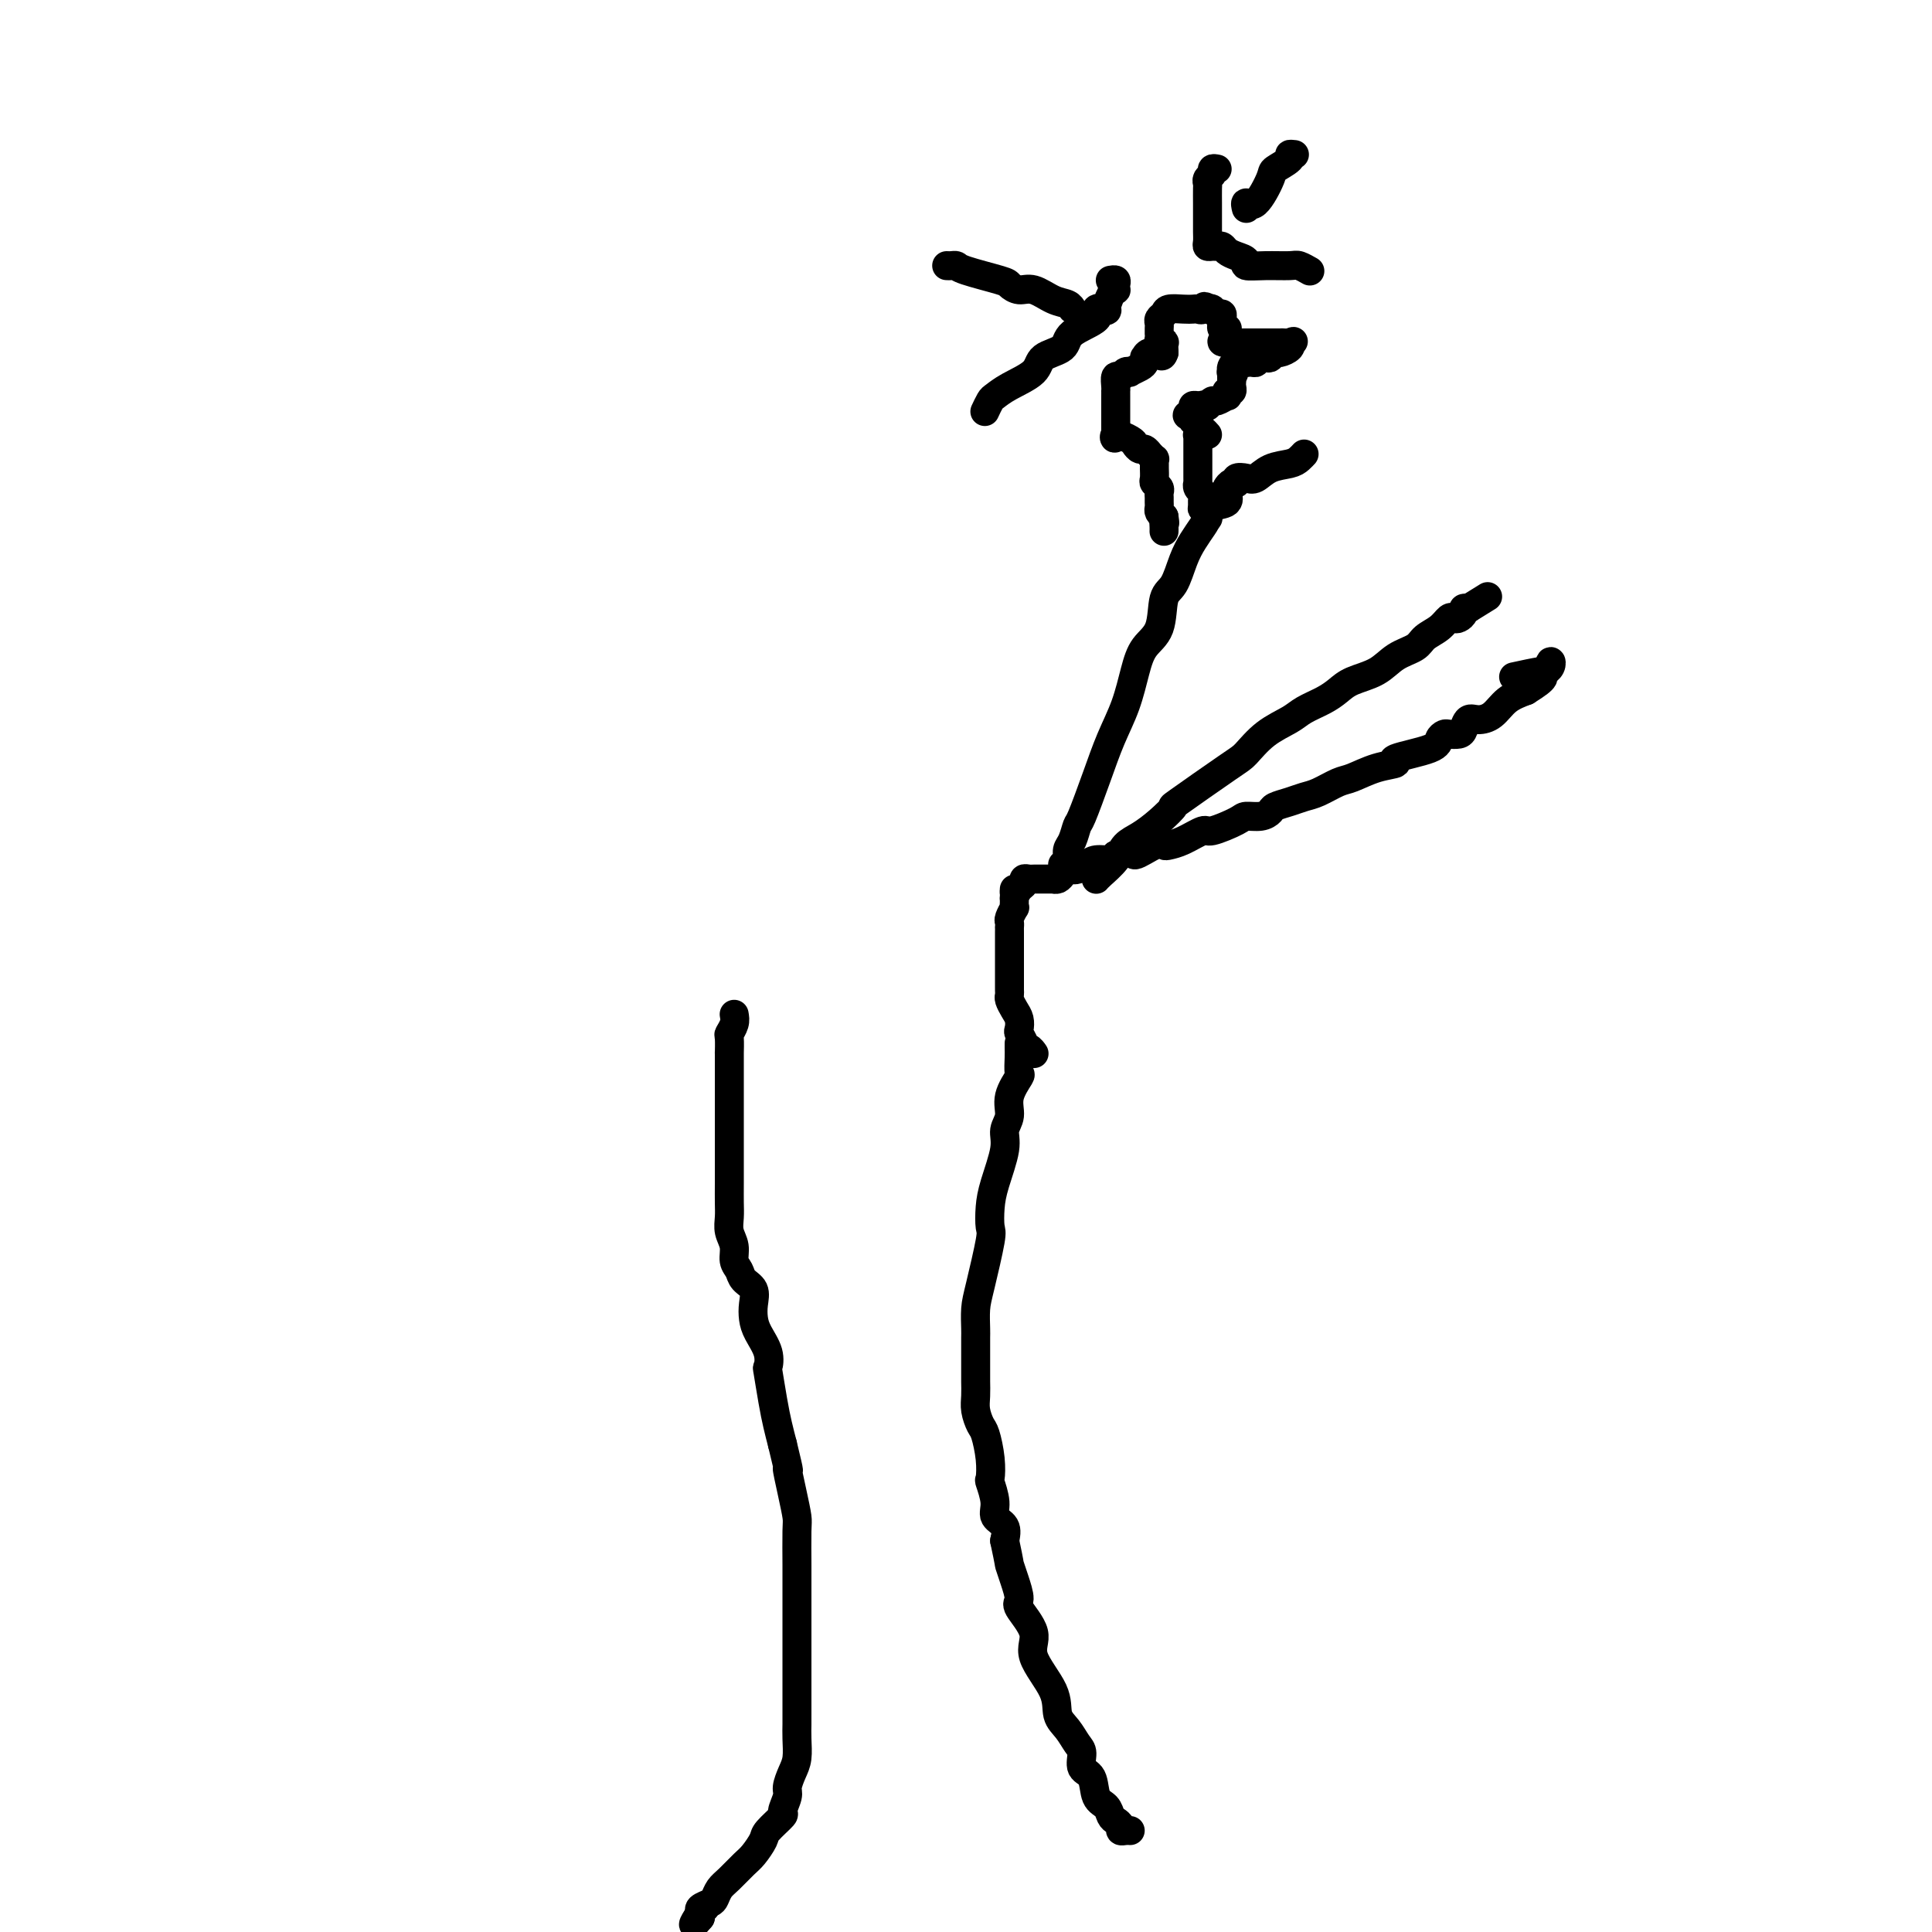 <svg viewBox='0 0 400 400' version='1.1' xmlns='http://www.w3.org/2000/svg' xmlns:xlink='http://www.w3.org/1999/xlink'><g fill='none' stroke='#000000' stroke-width='6' stroke-linecap='round' stroke-linejoin='round'><path d='M152,210c0.113,0.623 0.226,1.245 0,2c-0.226,0.755 -0.793,1.642 -1,2c-0.207,0.358 -0.056,0.188 0,1c0.056,0.812 0.015,2.605 0,3c-0.015,0.395 -0.004,-0.610 0,0c0.004,0.610 0.001,2.834 0,4c-0.001,1.166 -0.000,1.272 0,2c0.000,0.728 0.000,2.076 0,3c-0.000,0.924 -0.000,1.424 0,2c0.000,0.576 0.000,1.227 0,2c-0.000,0.773 -0.000,1.666 0,3c0.000,1.334 0.000,3.109 0,4c-0.000,0.891 -0.001,0.899 0,2c0.001,1.101 0.004,3.295 0,5c-0.004,1.705 -0.016,2.922 0,4c0.016,1.078 0.060,2.018 0,3c-0.060,0.982 -0.225,2.007 0,3c0.225,0.993 0.838,1.956 1,3c0.162,1.044 -0.128,2.169 0,3c0.128,0.831 0.675,1.366 1,2c0.325,0.634 0.429,1.365 1,2c0.571,0.635 1.611,1.173 2,2c0.389,0.827 0.129,1.942 0,3c-0.129,1.058 -0.126,2.058 0,3c0.126,0.942 0.377,1.826 1,3c0.623,1.174 1.620,2.638 2,4c0.380,1.362 0.143,2.622 0,3c-0.143,0.378 -0.193,-0.125 0,1c0.193,1.125 0.629,3.880 1,6c0.371,2.120 0.677,3.606 1,5c0.323,1.394 0.661,2.697 1,4'/><path d='M162,299c1.884,7.711 1.093,4.990 1,5c-0.093,0.010 0.511,2.752 1,5c0.489,2.248 0.863,4.001 1,5c0.137,0.999 0.037,1.243 0,3c-0.037,1.757 -0.010,5.028 0,7c0.010,1.972 0.003,2.644 0,4c-0.003,1.356 -0.001,3.394 0,5c0.001,1.606 0.000,2.780 0,4c-0.000,1.220 0.000,2.486 0,4c-0.000,1.514 -0.000,3.275 0,5c0.000,1.725 0.001,3.413 0,5c-0.001,1.587 -0.003,3.071 0,4c0.003,0.929 0.011,1.303 0,2c-0.011,0.697 -0.040,1.718 0,3c0.040,1.282 0.150,2.824 0,4c-0.150,1.176 -0.559,1.987 -1,3c-0.441,1.013 -0.914,2.229 -1,3c-0.086,0.771 0.213,1.097 0,2c-0.213,0.903 -0.939,2.381 -1,3c-0.061,0.619 0.543,0.377 0,1c-0.543,0.623 -2.232,2.110 -3,3c-0.768,0.890 -0.615,1.183 -1,2c-0.385,0.817 -1.308,2.159 -2,3c-0.692,0.841 -1.154,1.181 -2,2c-0.846,0.819 -2.077,2.117 -3,3c-0.923,0.883 -1.540,1.350 -2,2c-0.460,0.650 -0.764,1.484 -1,2c-0.236,0.516 -0.403,0.716 -1,1c-0.597,0.284 -1.622,0.653 -2,1c-0.378,0.347 -0.108,0.670 0,1c0.108,0.330 0.054,0.665 0,1'/><path d='M145,397c-2.690,3.238 -0.917,0.333 0,-1c0.917,-1.333 0.976,-1.095 1,-1c0.024,0.095 0.012,0.048 0,0'/><path d='M211,216c-0.005,0.286 -0.009,0.572 0,1c0.009,0.428 0.032,0.999 0,2c-0.032,1.001 -0.118,2.431 0,3c0.118,0.569 0.440,0.277 0,1c-0.440,0.723 -1.641,2.461 -2,4c-0.359,1.539 0.124,2.879 0,4c-0.124,1.121 -0.857,2.024 -1,3c-0.143,0.976 0.303,2.027 0,4c-0.303,1.973 -1.356,4.870 -2,7c-0.644,2.130 -0.880,3.492 -1,5c-0.120,1.508 -0.123,3.160 0,4c0.123,0.840 0.373,0.867 0,3c-0.373,2.133 -1.368,6.371 -2,9c-0.632,2.629 -0.901,3.649 -1,5c-0.099,1.351 -0.026,3.034 0,4c0.026,0.966 0.007,1.217 0,2c-0.007,0.783 -0.002,2.100 0,3c0.002,0.900 -0.000,1.384 0,2c0.000,0.616 0.003,1.363 0,2c-0.003,0.637 -0.012,1.165 0,2c0.012,0.835 0.045,1.976 0,3c-0.045,1.024 -0.170,1.932 0,3c0.170,1.068 0.633,2.297 1,3c0.367,0.703 0.639,0.880 1,2c0.361,1.120 0.813,3.182 1,5c0.187,1.818 0.110,3.392 0,4c-0.110,0.608 -0.253,0.248 0,1c0.253,0.752 0.903,2.614 1,4c0.097,1.386 -0.358,2.296 0,3c0.358,0.704 1.531,1.201 2,2c0.469,0.799 0.235,1.899 0,3'/><path d='M208,319c1.114,5.188 0.899,4.659 1,5c0.101,0.341 0.517,1.550 1,3c0.483,1.450 1.034,3.139 1,4c-0.034,0.861 -0.652,0.895 0,2c0.652,1.105 2.573,3.282 3,5c0.427,1.718 -0.639,2.978 0,5c0.639,2.022 2.985,4.806 4,7c1.015,2.194 0.701,3.800 1,5c0.299,1.200 1.211,1.996 2,3c0.789,1.004 1.453,2.216 2,3c0.547,0.784 0.976,1.140 1,2c0.024,0.860 -0.359,2.223 0,3c0.359,0.777 1.458,0.968 2,2c0.542,1.032 0.527,2.906 1,4c0.473,1.094 1.432,1.407 2,2c0.568,0.593 0.743,1.465 1,2c0.257,0.535 0.594,0.732 1,1c0.406,0.268 0.879,0.608 1,1c0.121,0.392 -0.112,0.837 0,1c0.112,0.163 0.569,0.044 1,0c0.431,-0.044 0.838,-0.013 1,0c0.162,0.013 0.081,0.006 0,0'/><path d='M214,218c0.081,0.117 0.162,0.235 0,0c-0.162,-0.235 -0.565,-0.821 -1,-1c-0.435,-0.179 -0.900,0.051 -1,0c-0.100,-0.051 0.167,-0.384 0,-1c-0.167,-0.616 -0.766,-1.517 -1,-2c-0.234,-0.483 -0.101,-0.549 0,-1c0.101,-0.451 0.171,-1.287 0,-2c-0.171,-0.713 -0.582,-1.303 -1,-2c-0.418,-0.697 -0.844,-1.500 -1,-2c-0.156,-0.500 -0.042,-0.697 0,-1c0.042,-0.303 0.011,-0.711 0,-1c-0.011,-0.289 -0.003,-0.459 0,-1c0.003,-0.541 0.001,-1.453 0,-2c-0.001,-0.547 -0.000,-0.727 0,-1c0.000,-0.273 0.000,-0.638 0,-1c-0.000,-0.362 -0.000,-0.722 0,-1c0.000,-0.278 -0.000,-0.473 0,-1c0.000,-0.527 0.000,-1.385 0,-2c-0.000,-0.615 -0.000,-0.987 0,-1c0.000,-0.013 0.000,0.333 0,0c-0.000,-0.333 -0.001,-1.345 0,-2c0.001,-0.655 0.004,-0.954 0,-1c-0.004,-0.046 -0.015,0.160 0,0c0.015,-0.160 0.057,-0.687 0,-1c-0.057,-0.313 -0.211,-0.413 0,-1c0.211,-0.587 0.789,-1.663 1,-2c0.211,-0.337 0.057,0.063 0,0c-0.057,-0.063 -0.016,-0.589 0,-1c0.016,-0.411 0.008,-0.705 0,-1'/><path d='M210,186c0.111,-3.272 -0.111,-1.451 0,-1c0.111,0.451 0.555,-0.468 1,-1c0.445,-0.532 0.890,-0.679 1,-1c0.110,-0.321 -0.115,-0.818 0,-1c0.115,-0.182 0.570,-0.049 1,0c0.430,0.049 0.836,0.013 1,0c0.164,-0.013 0.085,-0.003 0,0c-0.085,0.003 -0.177,0.001 0,0c0.177,-0.001 0.622,-0.000 1,0c0.378,0.000 0.689,-0.000 1,0c0.311,0.000 0.622,0.001 1,0c0.378,-0.001 0.822,-0.003 1,0c0.178,0.003 0.089,0.011 0,0c-0.089,-0.011 -0.178,-0.042 0,0c0.178,0.042 0.624,0.155 1,0c0.376,-0.155 0.681,-0.580 1,-1c0.319,-0.420 0.650,-0.834 1,-1c0.350,-0.166 0.717,-0.082 1,0c0.283,0.082 0.482,0.163 1,0c0.518,-0.163 1.355,-0.569 2,-1c0.645,-0.431 1.097,-0.885 2,-1c0.903,-0.115 2.258,0.110 3,0c0.742,-0.110 0.871,-0.555 1,-1'/><path d='M231,177c3.942,-1.271 3.298,0.050 4,0c0.702,-0.050 2.749,-1.471 4,-2c1.251,-0.529 1.707,-0.164 2,0c0.293,0.164 0.422,0.129 1,0c0.578,-0.129 1.606,-0.350 3,-1c1.394,-0.650 3.153,-1.729 4,-2c0.847,-0.271 0.780,0.264 2,0c1.220,-0.264 3.726,-1.328 5,-2c1.274,-0.672 1.317,-0.954 2,-1c0.683,-0.046 2.006,0.142 3,0c0.994,-0.142 1.657,-0.614 2,-1c0.343,-0.386 0.364,-0.685 1,-1c0.636,-0.315 1.887,-0.647 3,-1c1.113,-0.353 2.088,-0.728 3,-1c0.912,-0.272 1.760,-0.440 3,-1c1.240,-0.560 2.872,-1.511 4,-2c1.128,-0.489 1.753,-0.515 3,-1c1.247,-0.485 3.118,-1.429 5,-2c1.882,-0.571 3.775,-0.770 4,-1c0.225,-0.230 -1.220,-0.493 0,-1c1.220,-0.507 5.104,-1.260 7,-2c1.896,-0.740 1.803,-1.468 2,-2c0.197,-0.532 0.682,-0.868 1,-1c0.318,-0.132 0.469,-0.059 1,0c0.531,0.059 1.444,0.106 2,0c0.556,-0.106 0.756,-0.364 1,-1c0.244,-0.636 0.532,-1.651 1,-2c0.468,-0.349 1.115,-0.032 2,0c0.885,0.032 2.007,-0.222 3,-1c0.993,-0.778 1.855,-2.079 3,-3c1.145,-0.921 2.572,-1.460 4,-2'/><path d='M316,143c4.811,-2.975 3.337,-2.912 3,-3c-0.337,-0.088 0.461,-0.326 1,-1c0.539,-0.674 0.820,-1.785 1,-2c0.180,-0.215 0.261,0.464 0,1c-0.261,0.536 -0.864,0.927 -1,1c-0.136,0.073 0.194,-0.173 -1,0c-1.194,0.173 -3.913,0.764 -5,1c-1.087,0.236 -0.544,0.118 0,0'/><path d='M227,182c-0.034,0.044 -0.067,0.087 0,0c0.067,-0.087 0.236,-0.305 1,-1c0.764,-0.695 2.123,-1.869 3,-3c0.877,-1.131 1.273,-2.220 2,-3c0.727,-0.780 1.784,-1.253 3,-2c1.216,-0.747 2.589,-1.770 4,-3c1.411,-1.230 2.858,-2.668 3,-3c0.142,-0.332 -1.021,0.441 1,-1c2.021,-1.441 7.225,-5.096 10,-7c2.775,-1.904 3.120,-2.057 4,-3c0.880,-0.943 2.294,-2.675 4,-4c1.706,-1.325 3.704,-2.242 5,-3c1.296,-0.758 1.890,-1.357 3,-2c1.110,-0.643 2.736,-1.331 4,-2c1.264,-0.669 2.167,-1.320 3,-2c0.833,-0.680 1.598,-1.390 3,-2c1.402,-0.610 3.443,-1.122 5,-2c1.557,-0.878 2.630,-2.124 4,-3c1.370,-0.876 3.035,-1.384 4,-2c0.965,-0.616 1.228,-1.341 2,-2c0.772,-0.659 2.053,-1.251 3,-2c0.947,-0.749 1.559,-1.654 2,-2c0.441,-0.346 0.709,-0.131 1,0c0.291,0.131 0.604,0.180 1,0c0.396,-0.180 0.876,-0.587 1,-1c0.124,-0.413 -0.107,-0.832 0,-1c0.107,-0.168 0.554,-0.084 1,0'/><path d='M304,126c7.000,-4.333 3.500,-2.167 0,0'/><path d='M220,179c0.446,-0.233 0.891,-0.466 1,-1c0.109,-0.534 -0.120,-1.368 0,-2c0.120,-0.632 0.587,-1.062 1,-2c0.413,-0.938 0.772,-2.383 1,-3c0.228,-0.617 0.327,-0.404 1,-2c0.673,-1.596 1.922,-5.000 3,-8c1.078,-3.000 1.984,-5.594 3,-8c1.016,-2.406 2.141,-4.623 3,-7c0.859,-2.377 1.451,-4.913 2,-7c0.549,-2.087 1.053,-3.723 2,-5c0.947,-1.277 2.336,-2.193 3,-4c0.664,-1.807 0.601,-4.504 1,-6c0.399,-1.496 1.259,-1.790 2,-3c0.741,-1.210 1.362,-3.336 2,-5c0.638,-1.664 1.292,-2.864 2,-4c0.708,-1.136 1.468,-2.206 2,-3c0.532,-0.794 0.835,-1.312 1,-2c0.165,-0.688 0.190,-1.547 1,-2c0.810,-0.453 2.403,-0.499 3,-1c0.597,-0.501 0.197,-1.459 0,-2c-0.197,-0.541 -0.190,-0.667 0,-1c0.190,-0.333 0.564,-0.872 1,-1c0.436,-0.128 0.934,0.155 1,0c0.066,-0.155 -0.298,-0.748 0,-1c0.298,-0.252 1.260,-0.161 2,0c0.740,0.161 1.260,0.393 2,0c0.740,-0.393 1.701,-1.412 3,-2c1.299,-0.588 2.936,-0.745 4,-1c1.064,-0.255 1.556,-0.607 2,-1c0.444,-0.393 0.841,-0.827 1,-1c0.159,-0.173 0.079,-0.087 0,0'/><path d='M249,90c0.113,0.008 0.226,0.017 0,0c-0.226,-0.017 -0.793,-0.058 -1,0c-0.207,0.058 -0.056,0.215 0,0c0.056,-0.215 0.015,-0.802 0,0c-0.015,0.802 -0.004,2.993 0,4c0.004,1.007 0.001,0.829 0,1c-0.001,0.171 -0.000,0.691 0,1c0.000,0.309 0.000,0.408 0,1c-0.000,0.592 -0.001,1.678 0,2c0.001,0.322 0.004,-0.121 0,0c-0.004,0.121 -0.015,0.806 0,1c0.015,0.194 0.057,-0.102 0,0c-0.057,0.102 -0.211,0.602 0,1c0.211,0.398 0.789,0.694 1,1c0.211,0.306 0.057,0.621 0,1c-0.057,0.379 -0.016,0.823 0,1c0.016,0.177 0.008,0.089 0,0'/><path d='M249,104c-0.061,2.271 -0.212,0.948 0,1c0.212,0.052 0.789,1.478 1,2c0.211,0.522 0.057,0.141 0,0c-0.057,-0.141 -0.016,-0.040 0,0c0.016,0.040 0.008,0.020 0,0'/><path d='M250,90c-0.301,-0.339 -0.601,-0.678 -1,-1c-0.399,-0.322 -0.895,-0.626 -1,-1c-0.105,-0.374 0.181,-0.817 0,-1c-0.181,-0.183 -0.829,-0.104 -1,0c-0.171,0.104 0.135,0.234 0,0c-0.135,-0.234 -0.713,-0.833 -1,-1c-0.287,-0.167 -0.284,0.099 0,0c0.284,-0.099 0.849,-0.563 1,-1c0.151,-0.437 -0.113,-0.849 0,-1c0.113,-0.151 0.604,-0.043 1,0c0.396,0.043 0.698,0.022 1,0'/><path d='M249,84c0.400,-0.305 -0.101,-0.066 0,0c0.101,0.066 0.805,-0.039 1,0c0.195,0.039 -0.119,0.222 0,0c0.119,-0.222 0.672,-0.848 1,-1c0.328,-0.152 0.431,0.170 1,0c0.569,-0.170 1.602,-0.833 2,-1c0.398,-0.167 0.159,0.163 0,0c-0.159,-0.163 -0.239,-0.817 0,-1c0.239,-0.183 0.796,0.106 1,0c0.204,-0.106 0.055,-0.605 0,-1c-0.055,-0.395 -0.016,-0.684 0,-1c0.016,-0.316 0.008,-0.658 0,-1'/><path d='M255,78c0.929,-1.152 0.252,-1.030 0,-1c-0.252,0.030 -0.078,-0.030 0,0c0.078,0.030 0.059,0.152 0,0c-0.059,-0.152 -0.157,-0.577 0,-1c0.157,-0.423 0.568,-0.845 1,-1c0.432,-0.155 0.886,-0.042 1,0c0.114,0.042 -0.110,0.012 0,0c0.110,-0.012 0.555,-0.006 1,0'/><path d='M258,75c0.422,-0.460 -0.024,-0.109 0,0c0.024,0.109 0.517,-0.022 1,0c0.483,0.022 0.956,0.198 1,0c0.044,-0.198 -0.340,-0.770 0,-1c0.340,-0.230 1.405,-0.117 2,0c0.595,0.117 0.720,0.238 1,0c0.280,-0.238 0.716,-0.834 1,-1c0.284,-0.166 0.416,0.100 1,0c0.584,-0.100 1.619,-0.565 2,-1c0.381,-0.435 0.109,-0.838 0,-1c-0.109,-0.162 -0.054,-0.081 0,0'/><path d='M267,71c1.440,-0.619 0.540,-0.166 0,0c-0.540,0.166 -0.719,0.044 -1,0c-0.281,-0.044 -0.663,-0.012 -1,0c-0.337,0.012 -0.629,0.003 -1,0c-0.371,-0.003 -0.820,-0.001 -1,0c-0.180,0.001 -0.091,0.000 0,0c0.091,-0.000 0.184,-0.000 0,0c-0.184,0.000 -0.646,0.000 -1,0c-0.354,-0.000 -0.602,-0.000 -1,0c-0.398,0.000 -0.948,0.000 -1,0c-0.052,-0.000 0.393,-0.000 0,0c-0.393,0.000 -1.625,0.000 -2,0c-0.375,-0.000 0.107,-0.000 0,0c-0.107,0.000 -0.803,0.000 -1,0c-0.197,-0.000 0.105,-0.000 0,0c-0.105,0.000 -0.616,0.000 -1,0c-0.384,-0.000 -0.642,-0.000 -1,0c-0.358,0.000 -0.817,0.000 -1,0c-0.183,-0.000 -0.092,-0.000 0,0'/><path d='M254,71c-2.011,-0.161 -0.539,-0.565 0,-1c0.539,-0.435 0.145,-0.901 0,-1c-0.145,-0.099 -0.043,0.171 0,0c0.043,-0.171 0.026,-0.781 0,-1c-0.026,-0.219 -0.060,-0.047 0,0c0.060,0.047 0.213,-0.030 0,0c-0.213,0.030 -0.792,0.167 -1,0c-0.208,-0.167 -0.045,-0.637 0,-1c0.045,-0.363 -0.029,-0.619 0,-1c0.029,-0.381 0.163,-0.886 0,-1c-0.163,-0.114 -0.621,0.161 -1,0c-0.379,-0.161 -0.680,-0.760 -1,-1c-0.320,-0.240 -0.660,-0.120 -1,0'/><path d='M250,64c-0.795,-1.083 -0.784,-0.291 -1,0c-0.216,0.291 -0.659,0.081 -1,0c-0.341,-0.081 -0.578,-0.033 -1,0c-0.422,0.033 -1.027,0.050 -2,0c-0.973,-0.050 -2.313,-0.168 -3,0c-0.687,0.168 -0.720,0.623 -1,1c-0.280,0.377 -0.807,0.675 -1,1c-0.193,0.325 -0.051,0.678 0,1c0.051,0.322 0.013,0.612 0,1c-0.013,0.388 0.000,0.875 0,1c-0.000,0.125 -0.014,-0.112 0,0c0.014,0.112 0.056,0.571 0,1c-0.056,0.429 -0.211,0.826 0,1c0.211,0.174 0.788,0.124 1,0c0.212,-0.124 0.061,-0.321 0,0c-0.061,0.321 -0.030,1.161 0,2'/><path d='M241,73c-0.409,1.388 -0.933,0.357 -1,0c-0.067,-0.357 0.322,-0.040 0,0c-0.322,0.040 -1.356,-0.197 -2,0c-0.644,0.197 -0.898,0.827 -1,1c-0.102,0.173 -0.051,-0.111 0,0c0.051,0.111 0.102,0.617 0,1c-0.102,0.383 -0.356,0.643 -1,1c-0.644,0.357 -1.679,0.812 -2,1c-0.321,0.188 0.072,0.109 0,0c-0.072,-0.109 -0.608,-0.250 -1,0c-0.392,0.250 -0.641,0.890 -1,1c-0.359,0.110 -0.828,-0.308 -1,0c-0.172,0.308 -0.046,1.344 0,2c0.046,0.656 0.012,0.931 0,1c-0.012,0.069 -0.003,-0.070 0,0c0.003,0.070 0.001,0.347 0,1c-0.001,0.653 -0.000,1.680 0,2c0.000,0.320 0.000,-0.069 0,0c-0.000,0.069 -0.000,0.596 0,1c0.000,0.404 0.000,0.686 0,1c-0.000,0.314 -0.000,0.662 0,1c0.000,0.338 0.000,0.668 0,1c-0.000,0.332 -0.000,0.666 0,1c0.000,0.334 0.000,0.667 0,1'/><path d='M231,90c-0.169,1.498 -0.593,0.243 0,0c0.593,-0.243 2.201,0.528 3,1c0.799,0.472 0.787,0.647 1,1c0.213,0.353 0.649,0.883 1,1c0.351,0.117 0.616,-0.180 1,0c0.384,0.180 0.888,0.836 1,1c0.112,0.164 -0.166,-0.164 0,0c0.166,0.164 0.777,0.821 1,1c0.223,0.179 0.059,-0.121 0,0c-0.059,0.121 -0.012,0.662 0,1c0.012,0.338 -0.011,0.472 0,1c0.011,0.528 0.055,1.451 0,2c-0.055,0.549 -0.211,0.724 0,1c0.211,0.276 0.789,0.651 1,1c0.211,0.349 0.056,0.671 0,1c-0.056,0.329 -0.012,0.666 0,1c0.012,0.334 -0.007,0.667 0,1c0.007,0.333 0.040,0.667 0,1c-0.040,0.333 -0.154,0.667 0,1c0.154,0.333 0.577,0.667 1,1'/><path d='M241,107c0.309,2.038 0.083,1.135 0,1c-0.083,-0.135 -0.022,0.500 0,1c0.022,0.500 0.006,0.865 0,1c-0.006,0.135 -0.002,0.038 0,0c0.002,-0.038 0.001,-0.019 0,0'/><path d='M268,32c-0.511,-0.058 -1.022,-0.116 -1,0c0.022,0.116 0.576,0.404 0,1c-0.576,0.596 -2.284,1.498 -3,2c-0.716,0.502 -0.440,0.604 -1,2c-0.560,1.396 -1.954,4.085 -3,5c-1.046,0.915 -1.743,0.054 -2,0c-0.257,-0.054 -0.073,0.699 0,1c0.073,0.301 0.037,0.151 0,0'/><path d='M252,35c-0.453,-0.090 -0.906,-0.181 -1,0c-0.094,0.181 0.171,0.633 0,1c-0.171,0.367 -0.778,0.648 -1,1c-0.222,0.352 -0.060,0.776 0,1c0.060,0.224 0.016,0.248 0,1c-0.016,0.752 -0.004,2.232 0,3c0.004,0.768 0.001,0.825 0,1c-0.001,0.175 -0.001,0.467 0,1c0.001,0.533 0.003,1.306 0,2c-0.003,0.694 -0.012,1.311 0,2c0.012,0.689 0.045,1.452 0,2c-0.045,0.548 -0.167,0.882 0,1c0.167,0.118 0.625,0.021 1,0c0.375,-0.021 0.669,0.036 1,0c0.331,-0.036 0.699,-0.163 1,0c0.301,0.163 0.536,0.618 1,1c0.464,0.382 1.157,0.691 2,1c0.843,0.309 1.835,0.618 2,1c0.165,0.382 -0.498,0.838 0,1c0.498,0.162 2.158,0.030 4,0c1.842,-0.030 3.865,0.044 5,0c1.135,-0.044 1.383,-0.204 2,0c0.617,0.204 1.605,0.773 2,1c0.395,0.227 0.198,0.114 0,0'/><path d='M196,55c0.317,0.016 0.633,0.031 1,0c0.367,-0.031 0.783,-0.109 1,0c0.217,0.109 0.234,0.406 2,1c1.766,0.594 5.280,1.487 7,2c1.720,0.513 1.644,0.648 2,1c0.356,0.352 1.143,0.921 2,1c0.857,0.079 1.785,-0.332 3,0c1.215,0.332 2.717,1.409 4,2c1.283,0.591 2.345,0.698 3,1c0.655,0.302 0.901,0.801 1,1c0.099,0.199 0.049,0.100 0,0'/><path d='M230,58c-0.113,0.022 -0.226,0.044 0,0c0.226,-0.044 0.790,-0.155 1,0c0.210,0.155 0.066,0.574 0,1c-0.066,0.426 -0.054,0.857 0,1c0.054,0.143 0.149,-0.001 0,0c-0.149,0.001 -0.543,0.149 -1,1c-0.457,0.851 -0.978,2.405 -1,3c-0.022,0.595 0.453,0.232 0,0c-0.453,-0.232 -1.834,-0.334 -2,0c-0.166,0.334 0.884,1.103 0,2c-0.884,0.897 -3.703,1.920 -5,3c-1.297,1.080 -1.072,2.216 -2,3c-0.928,0.784 -3.008,1.217 -4,2c-0.992,0.783 -0.897,1.916 -2,3c-1.103,1.084 -3.406,2.119 -5,3c-1.594,0.881 -2.479,1.607 -3,2c-0.521,0.393 -0.679,0.452 -1,1c-0.321,0.548 -0.806,1.585 -1,2c-0.194,0.415 -0.097,0.207 0,0'/></g>
</svg>